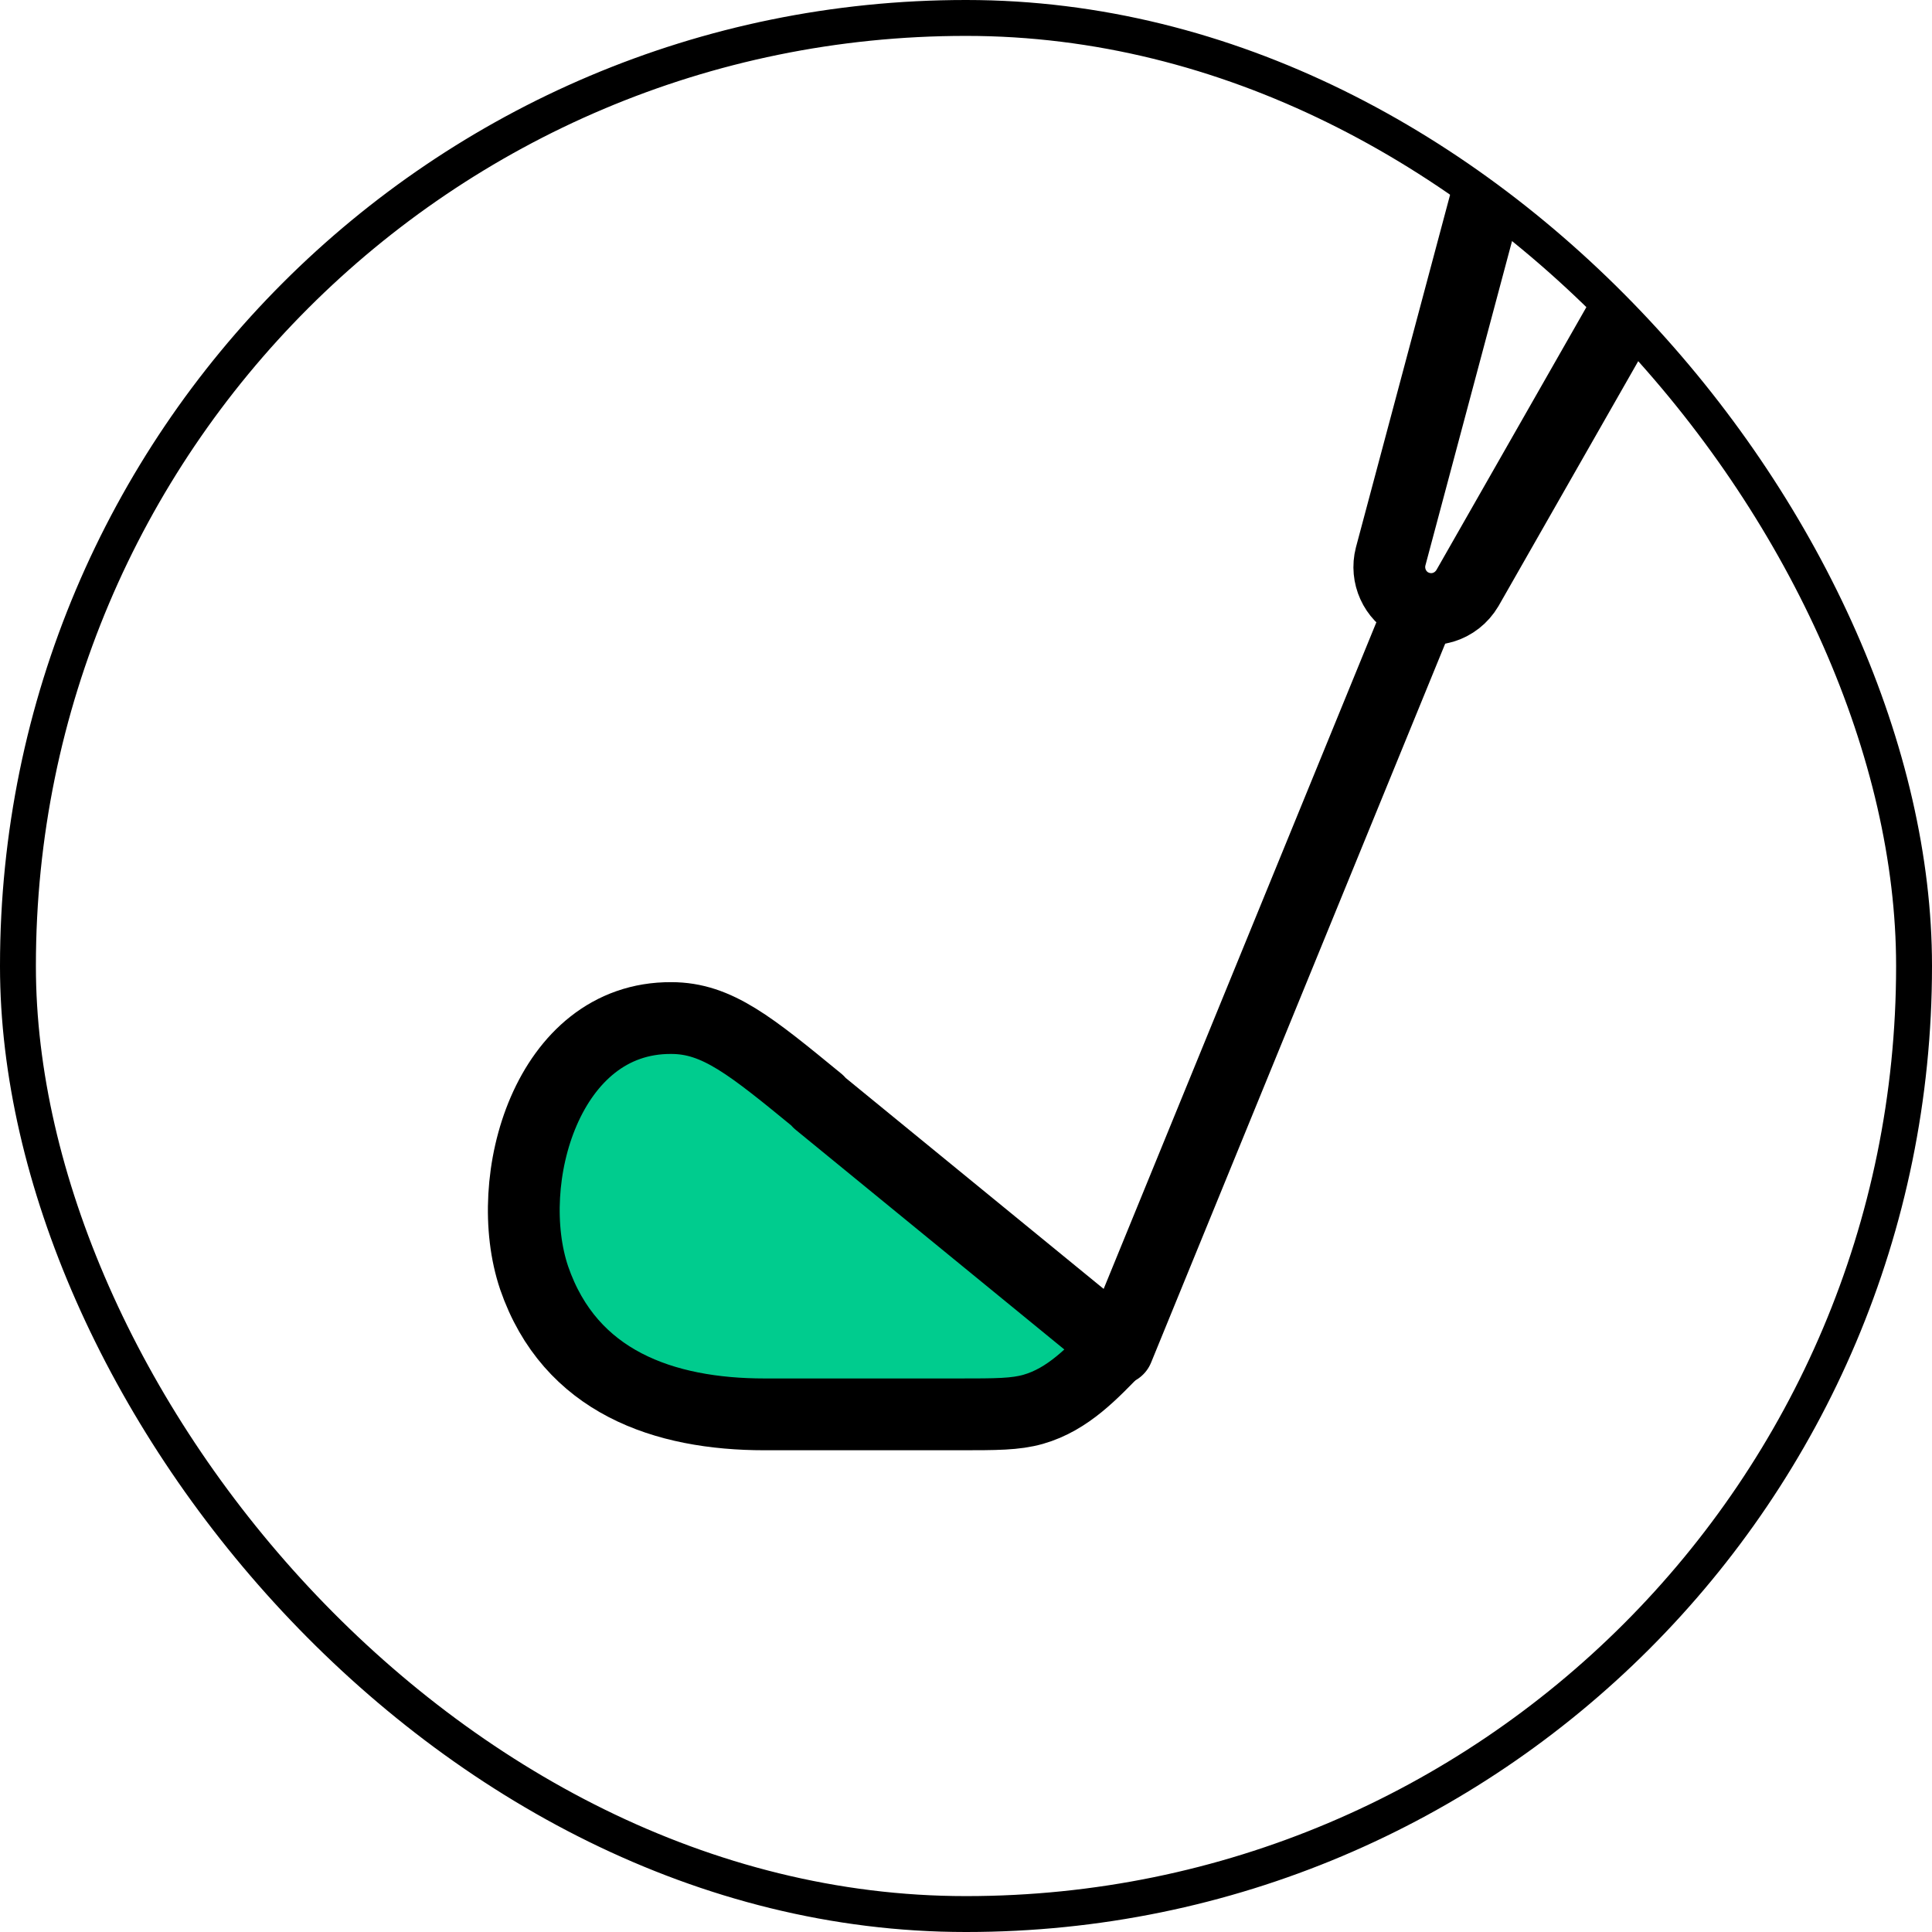 <?xml version="1.0" encoding="UTF-8"?>
<svg id="Layer_2" data-name="Layer 2" xmlns="http://www.w3.org/2000/svg" xmlns:xlink="http://www.w3.org/1999/xlink" viewBox="0 0 26.91 26.91">
  <defs>
    <style>
      .cls-1, .cls-2, .cls-3 {
        fill: none;
      }

      .cls-2, .cls-4 {
        stroke-linecap: round;
        stroke-linejoin: round;
      }

      .cls-2, .cls-4, .cls-3 {
        stroke: #000;
      }

      .cls-4 {
        fill: #00cc8e;
      }

      .cls-3 {
        stroke-miterlimit: 10;
        stroke-width: .5px;
      }

      .cls-5 {
        clip-path: url(#clippath);
      }
    </style>
    <clipPath id="clippath">
      <rect class="cls-1" x=".25" y=".25" width="26.41" height="26.41" rx="13.2" ry="13.2"/>
    </clipPath>
  </defs>
  <g id="Layer_1-2" data-name="Layer 1">
    <g>
      <rect class="cls-3" x=".25" y=".25" width="26.41" height="26.41" rx="13.2" ry="13.2"/>
      <g class="cls-5">
        <g>
          <path class="cls-4" d="M11.4,15.35l4.17,3.41c-.35.36-.69.73-1.18.87-.25.07-.51.07-1.04.07h-2.7c-1.4,0-2.71-.45-3.21-1.9-.46-1.36.18-3.63,1.91-3.62.64,0,1.11.39,2.05,1.16Z"/>
          <path class="cls-2" d="M15.57,18.79l4.14-10.12"/>
          <path class="cls-2" d="M20.74,2.62l-1.37,5.13c-.07.27.06.55.3.67.28.14.61.04.77-.23l2.63-4.61c.4-.7.06-1.59-.7-1.84-.7-.23-1.44.17-1.63.88Z"/>
        </g>
      </g>
    </g>
  </g>
</svg>